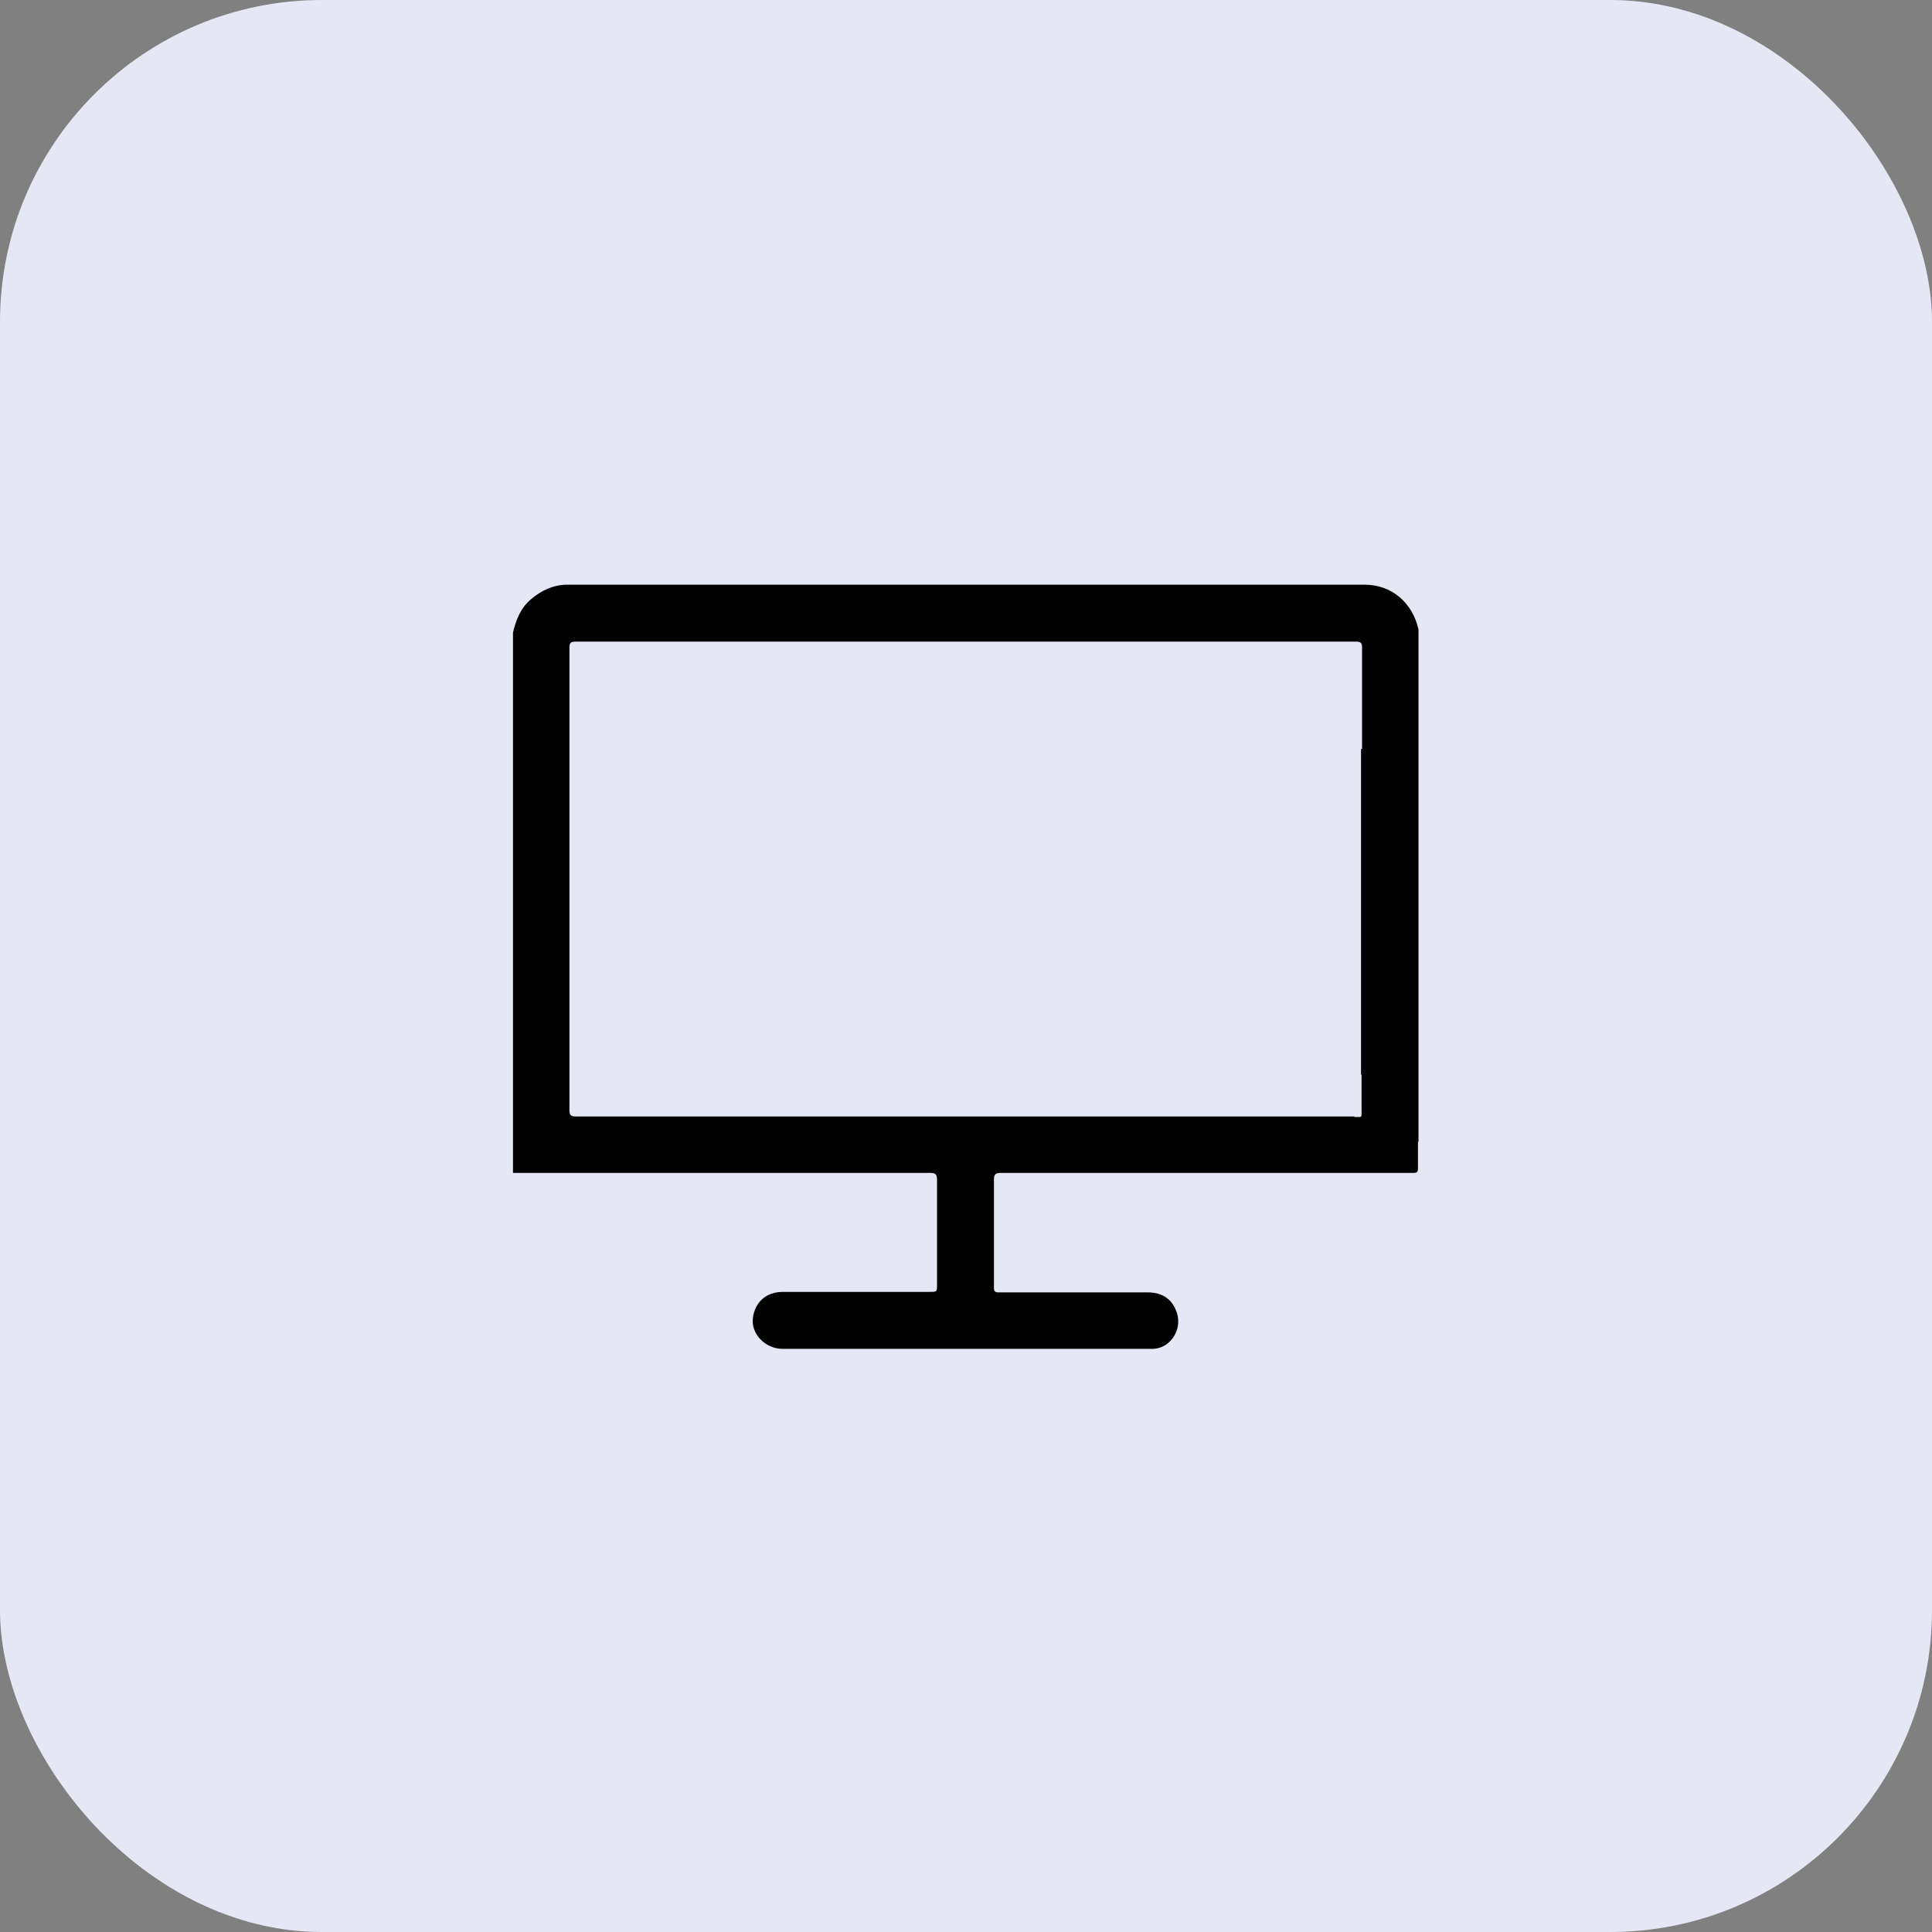 <?xml version="1.0" encoding="UTF-8"?><svg id="Layer_1" xmlns="http://www.w3.org/2000/svg" viewBox="0 0 38 38"><rect x="0" y="0" width="38" height="38" fill="#808080" stroke="none"/><defs><style>.cls-1{fill:#010101;}.cls-2{fill:#e6e7f4;}.cls-3{fill:#fff;}</style></defs><path class="cls-3" d="m23.87,10.71c-.19-.04-.37-.02-.55-.02-3.47,0-6.95,0-10.42,0-.4,0-.67.19-.84.54-.04.09-.03.17-.03.26,0,4.35,0,8.7,0,13.05,0,.26-.12.4-.33.4-.2,0-.35-.17-.35-.4,0-4.4,0-8.81,0-13.21,0-.51.38-.96.87-1.19.2-.1.42-.12.64-.12,4.09,0,8.17,0,12.26,0,.77,0,1.3.5,1.51,1.18.02.06,0,.12,0,.18,0,4.26,0,8.53,0,12.79,0,.25-.13.38-.38.38-.27,0-.54,0-.81,0-.21,0-.36-.15-.36-.35,0-.21.14-.33.36-.34q.49,0,.5-.49c0-3.93,0-7.86,0-11.8,0-.59-.51-1.05-1.08-.83-.31.12-.51.36-.54.79-.02.21,0,.42,0,.63,0,.18-.12.25-.26.28-.15.03-.3,0-.35-.17-.11-.36-.06-.72-.02-1.08.02-.17.12-.31.15-.47Z"/><path class="cls-3" d="m24.35,20.52c0,2.37,0,4.73,0,7.1,0,.26-.11.36-.41.36-2.47,0-4.94,0-7.4,0-1.58,0-3.16,0-4.73,0-.34,0-.44-.11-.44-.45,0-.54,0-1.08,0-1.62,0-.27.2-.43.45-.36.15.04.24.14.24.31,0,.43,0,.86,0,1.29,0,.14.05.17.18.17,2.85-.05,5.7,0,8.56-.02.88,0,1.77,0,2.65,0,.19,0,.25-.02.25-.24-.01-1.33,0-2.66,0-3.99,0-3.18,0-6.37,0-9.55,0-.1.02-.2.06-.29.07-.18.22-.22.37-.19.14.03.25.12.25.3,0,1.46,0,2.91,0,4.37,0,.93,0,1.86,0,2.79h0Z"/><path class="cls-3" d="m17.81,16.53c-.55.02-1.05-.15-1.48-.48-.67-.5-.7-1.42.02-1.97.31-.24.68-.38,1.07-.42.13-.01.11-.1.1-.18,0-.18-.03-.36.01-.54.04-.17.18-.3.33-.29.16.01.32.17.33.34,0,.18,0,.35,0,.53,0,.07,0,.13.1.14.38.05.73.18,1.05.4.32.22.52.52.58.91.03.21-.11.4-.3.43-.22.03-.33-.08-.37-.31-.06-.37-.34-.54-.65-.66-.39-.14-.8-.15-1.21-.08-.26.04-.5.15-.69.34-.32.31-.2.64.15.87.32.21.67.28,1.04.29.55,0,1.07.13,1.51.48.43.35.66.8.44,1.37-.12.32-.38.55-.69.73-.25.14-.52.23-.8.29-.12.03-.17.08-.16.2.01.14,0,.28,0,.42,0,.22-.11.33-.32.34-.2,0-.3-.07-.34-.28-.03-.14-.03-.28,0-.42.02-.16-.03-.23-.19-.26-.27-.06-.54-.13-.78-.29-.39-.25-.71-.55-.73-1.06,0-.23.1-.39.29-.42.16-.03.32.1.38.31.14.48.49.72,1.01.79.37.05.72.02,1.07-.1.2-.07.4-.16.53-.35.19-.28.16-.51-.11-.71-.35-.26-.75-.37-1.18-.36Z"/><path class="cls-3" d="m18.76,25.76c-.86,0-1.72,0-2.59,0-.21,0-.4-.16-.4-.33,0-.19.19-.38.41-.38,1.73,0,3.46,0,5.19,0,.2,0,.39.19.38.38,0,.19-.17.34-.39.34-.87,0-1.74,0-2.61,0h0Z"/><path class="cls-3" d="m18.74,22.04c-.87,0-1.74,0-2.61,0-.22,0-.37-.13-.37-.32,0-.18.17-.35.36-.36.09,0,.18,0,.26,0,1.66,0,3.31,0,4.97,0,.2,0,.31.11.37.25.06.12,0,.26-.1.36-.08.07-.17.07-.26.07-.88,0-1.75,0-2.63,0Z"/><path class="cls-3" d="m18.76,23.24c.86,0,1.73,0,2.59,0,.26,0,.4.1.41.31,0,.22-.14.36-.4.37-.8,0-1.59,0-2.39,0-.94,0-1.87-.01-2.81,0-.19,0-.29-.09-.37-.25-.06-.14.02-.23.09-.33.06-.09.16-.08.25-.08.88,0,1.75,0,2.63,0,0,0,0,0,0,0Z"/><path class="cls-3" d="m14.55,25.76c-.14-.02-.31.06-.45-.1-.17-.2-.16-.39.05-.54.18-.13.74-.09.9.05.11.1.14.23.1.34-.05.13-.15.24-.31.25-.09,0-.17,0-.28,0Z"/><path class="cls-3" d="m14.54,22.04c-.12-.02-.27.05-.39-.04-.11-.09-.21-.2-.16-.36.05-.15.15-.27.32-.28.17,0,.35-.01.52,0,.19.02.33.2.32.39-.01.18-.14.29-.36.29-.08,0-.16,0-.26,0Z"/><path class="cls-3" d="m14.59,23.25c.08,0,.16,0,.24,0,.16-.02.26.07.31.2.05.14.02.26-.09.36-.21.2-.88.14-1.03-.11-.11-.17.03-.44.23-.45.11,0,.23,0,.34,0,0,0,0,0,0,0Z"/><rect class="cls-2" width="38" height="38" rx="6.33" ry="6.33"/><path class="cls-1" d="m27.9,22.46c0-.44,0-.88,0-1.33h0v-6.64h0c0-.68,0-1.36,0-2.05,0-.02,0-.04,0-.06-.12-.53-.53-.88-1.06-.88-5.23,0-10.46,0-15.68,0-.27,0-.51.11-.72.29-.2.17-.29.4-.35.65v10.63c2.74,0,5.48,0,8.21,0,.1,0,.13.03.13.13,0,.69,0,1.38,0,2.07,0,.14,0,.14-.15.14-.96,0-1.92,0-2.88,0-.35,0-.55.22-.59.5-.05.32.24.62.58.62,2.34,0,4.68,0,7.02,0,.09,0,.19,0,.28,0,.35-.02.6-.42.43-.78-.1-.23-.3-.33-.54-.33-.52,0-1.03,0-1.55,0-.46,0-.92,0-1.38,0-.05,0-.1,0-.1-.08,0-.71,0-1.43,0-2.14,0-.1.03-.13.13-.13,2.63,0,5.26,0,7.89,0,.08,0,.16,0,.23,0,.08,0,.09-.03.09-.1,0-.17,0-.35,0-.52Zm-1.26-.5s-.03,0-.04,0c-4.27,0-8.55,0-12.82,0-.82,0-1.64,0-2.46,0-.09,0-.12-.03-.12-.12,0-.33,0-.66,0-.99,0-.02,0-.03,0-.05v-5.51s0-.03,0-.05c0-.83,0-1.66,0-2.5,0-.1.03-.12.12-.12,4.77,0,9.55,0,14.32,0,.34,0,.68,0,1.03,0,.1,0,.12.03.12.12,0,.12,0,.25,0,.37,0,.54,0,1.08,0,1.62h-.02v6.41h.01c0,.23,0,.46,0,.69,0,.16.02.14-.14.14Z"/></svg>